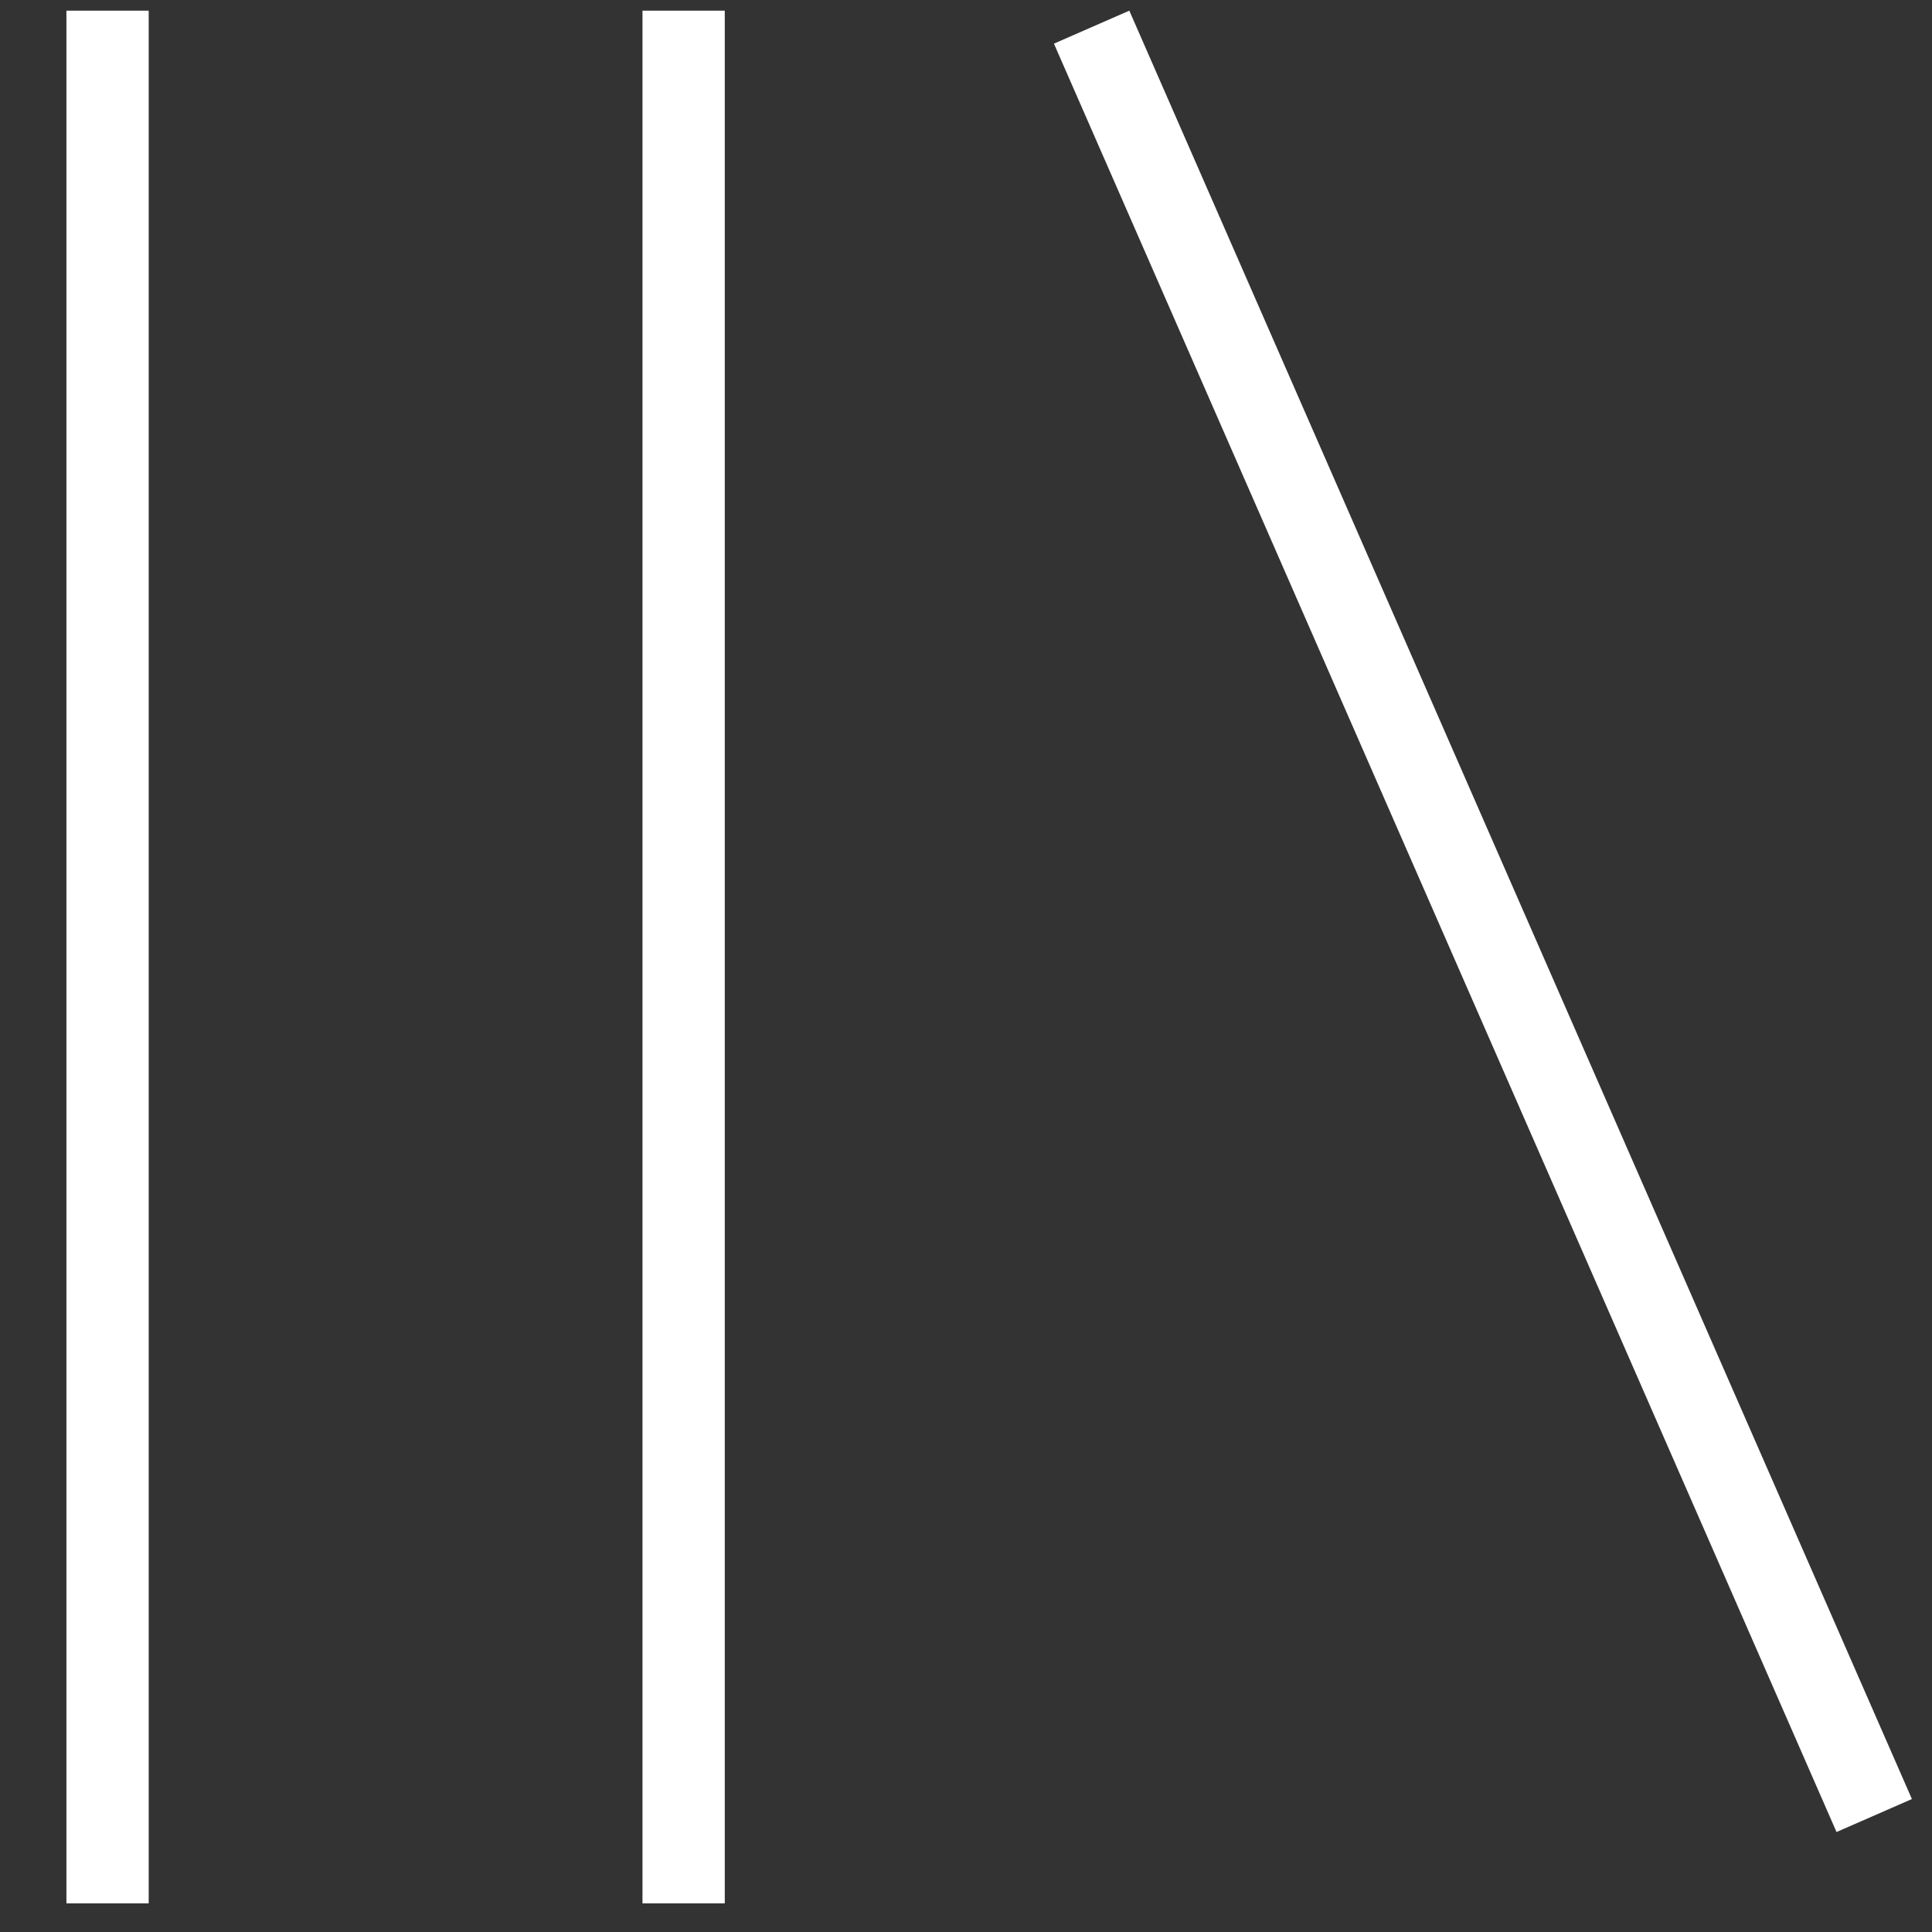 <svg width="29" height="29" viewBox="0 0 29 29" fill="none" xmlns="http://www.w3.org/2000/svg">
<rect x="0" y="0" width="29" height="29" fill="#333333" stroke="none"/>
<rect x="0.997" y="0.16" width="1.235" height="28.41" fill="white"/>
<rect x="9.644" y="0.16" width="1.235" height="28.41" fill="white"/>
<rect x="15.82" y="0.655" width="1.235" height="29.302" transform="rotate(-23.634 15.82 0.655)" fill="white"/>
</svg>
